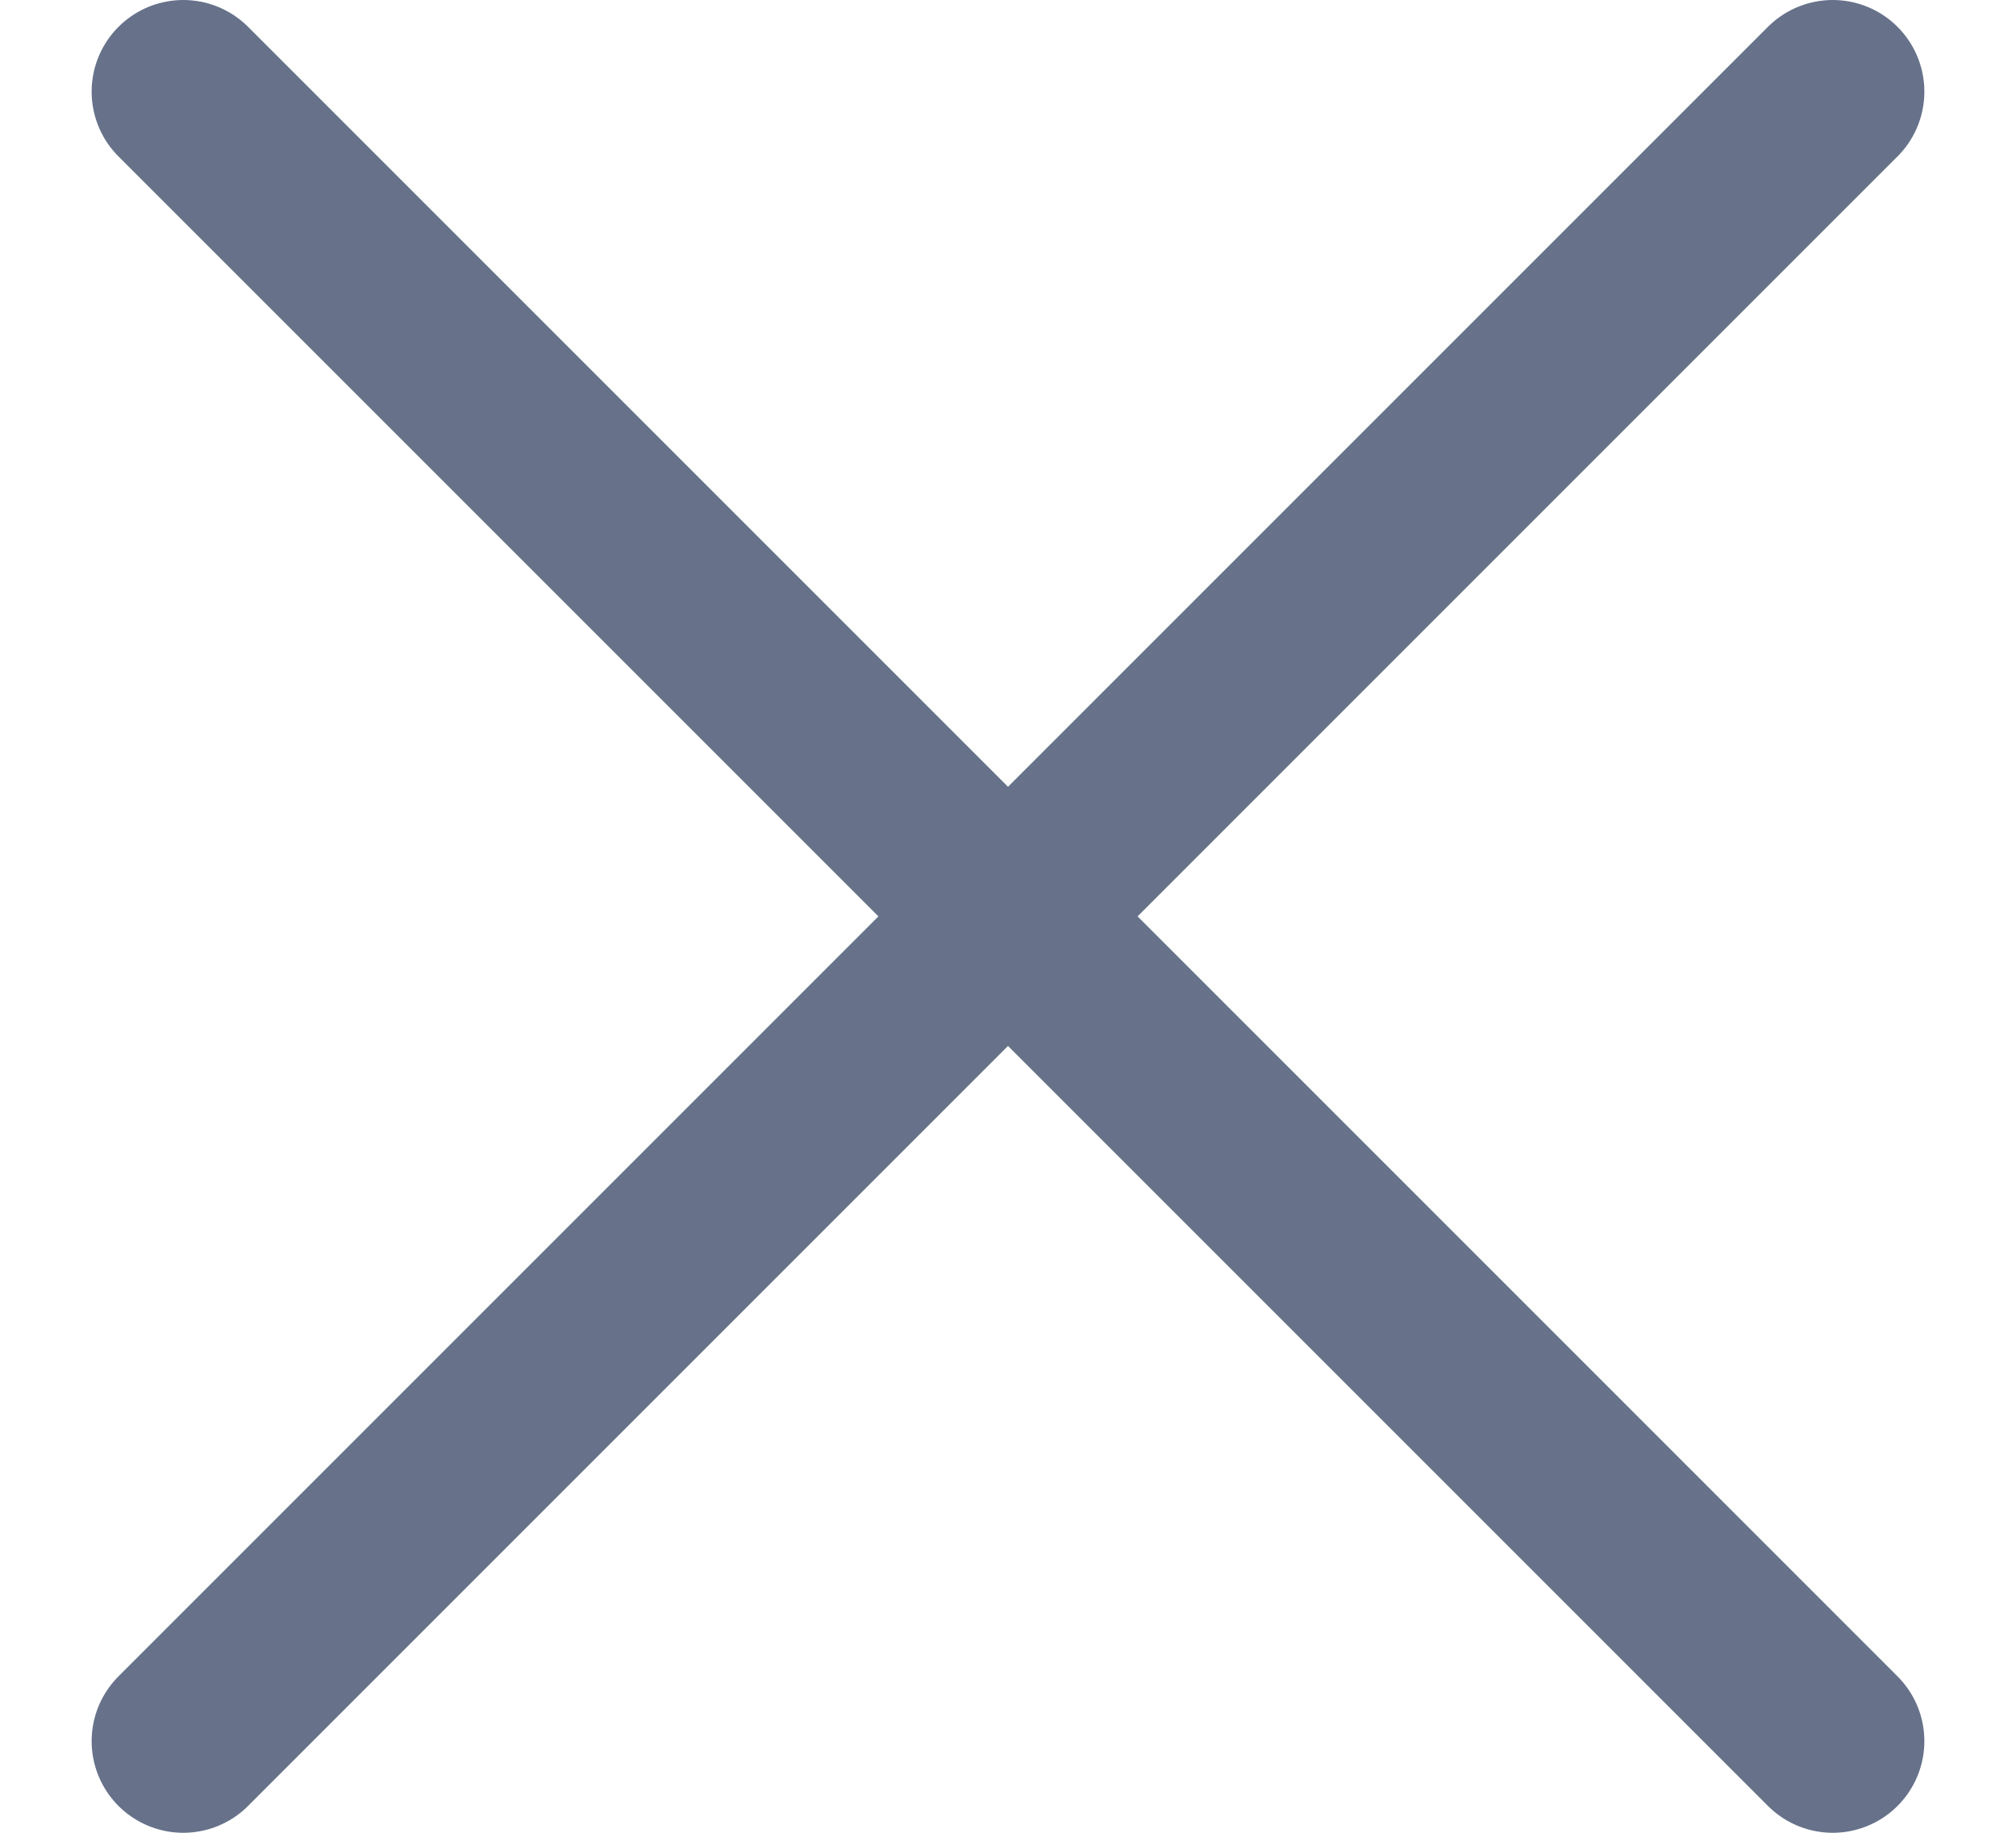 <svg width="11" height="10" viewBox="0 0 11 10" fill="none" xmlns="http://www.w3.org/2000/svg">
<path d="M10 9.5L5.5 5M5.5 5L1 0.5M5.5 5L10 0.5M5.5 5L1 9.5" stroke="#67728A" stroke-linecap="round" stroke-linejoin="round"/>
</svg>
